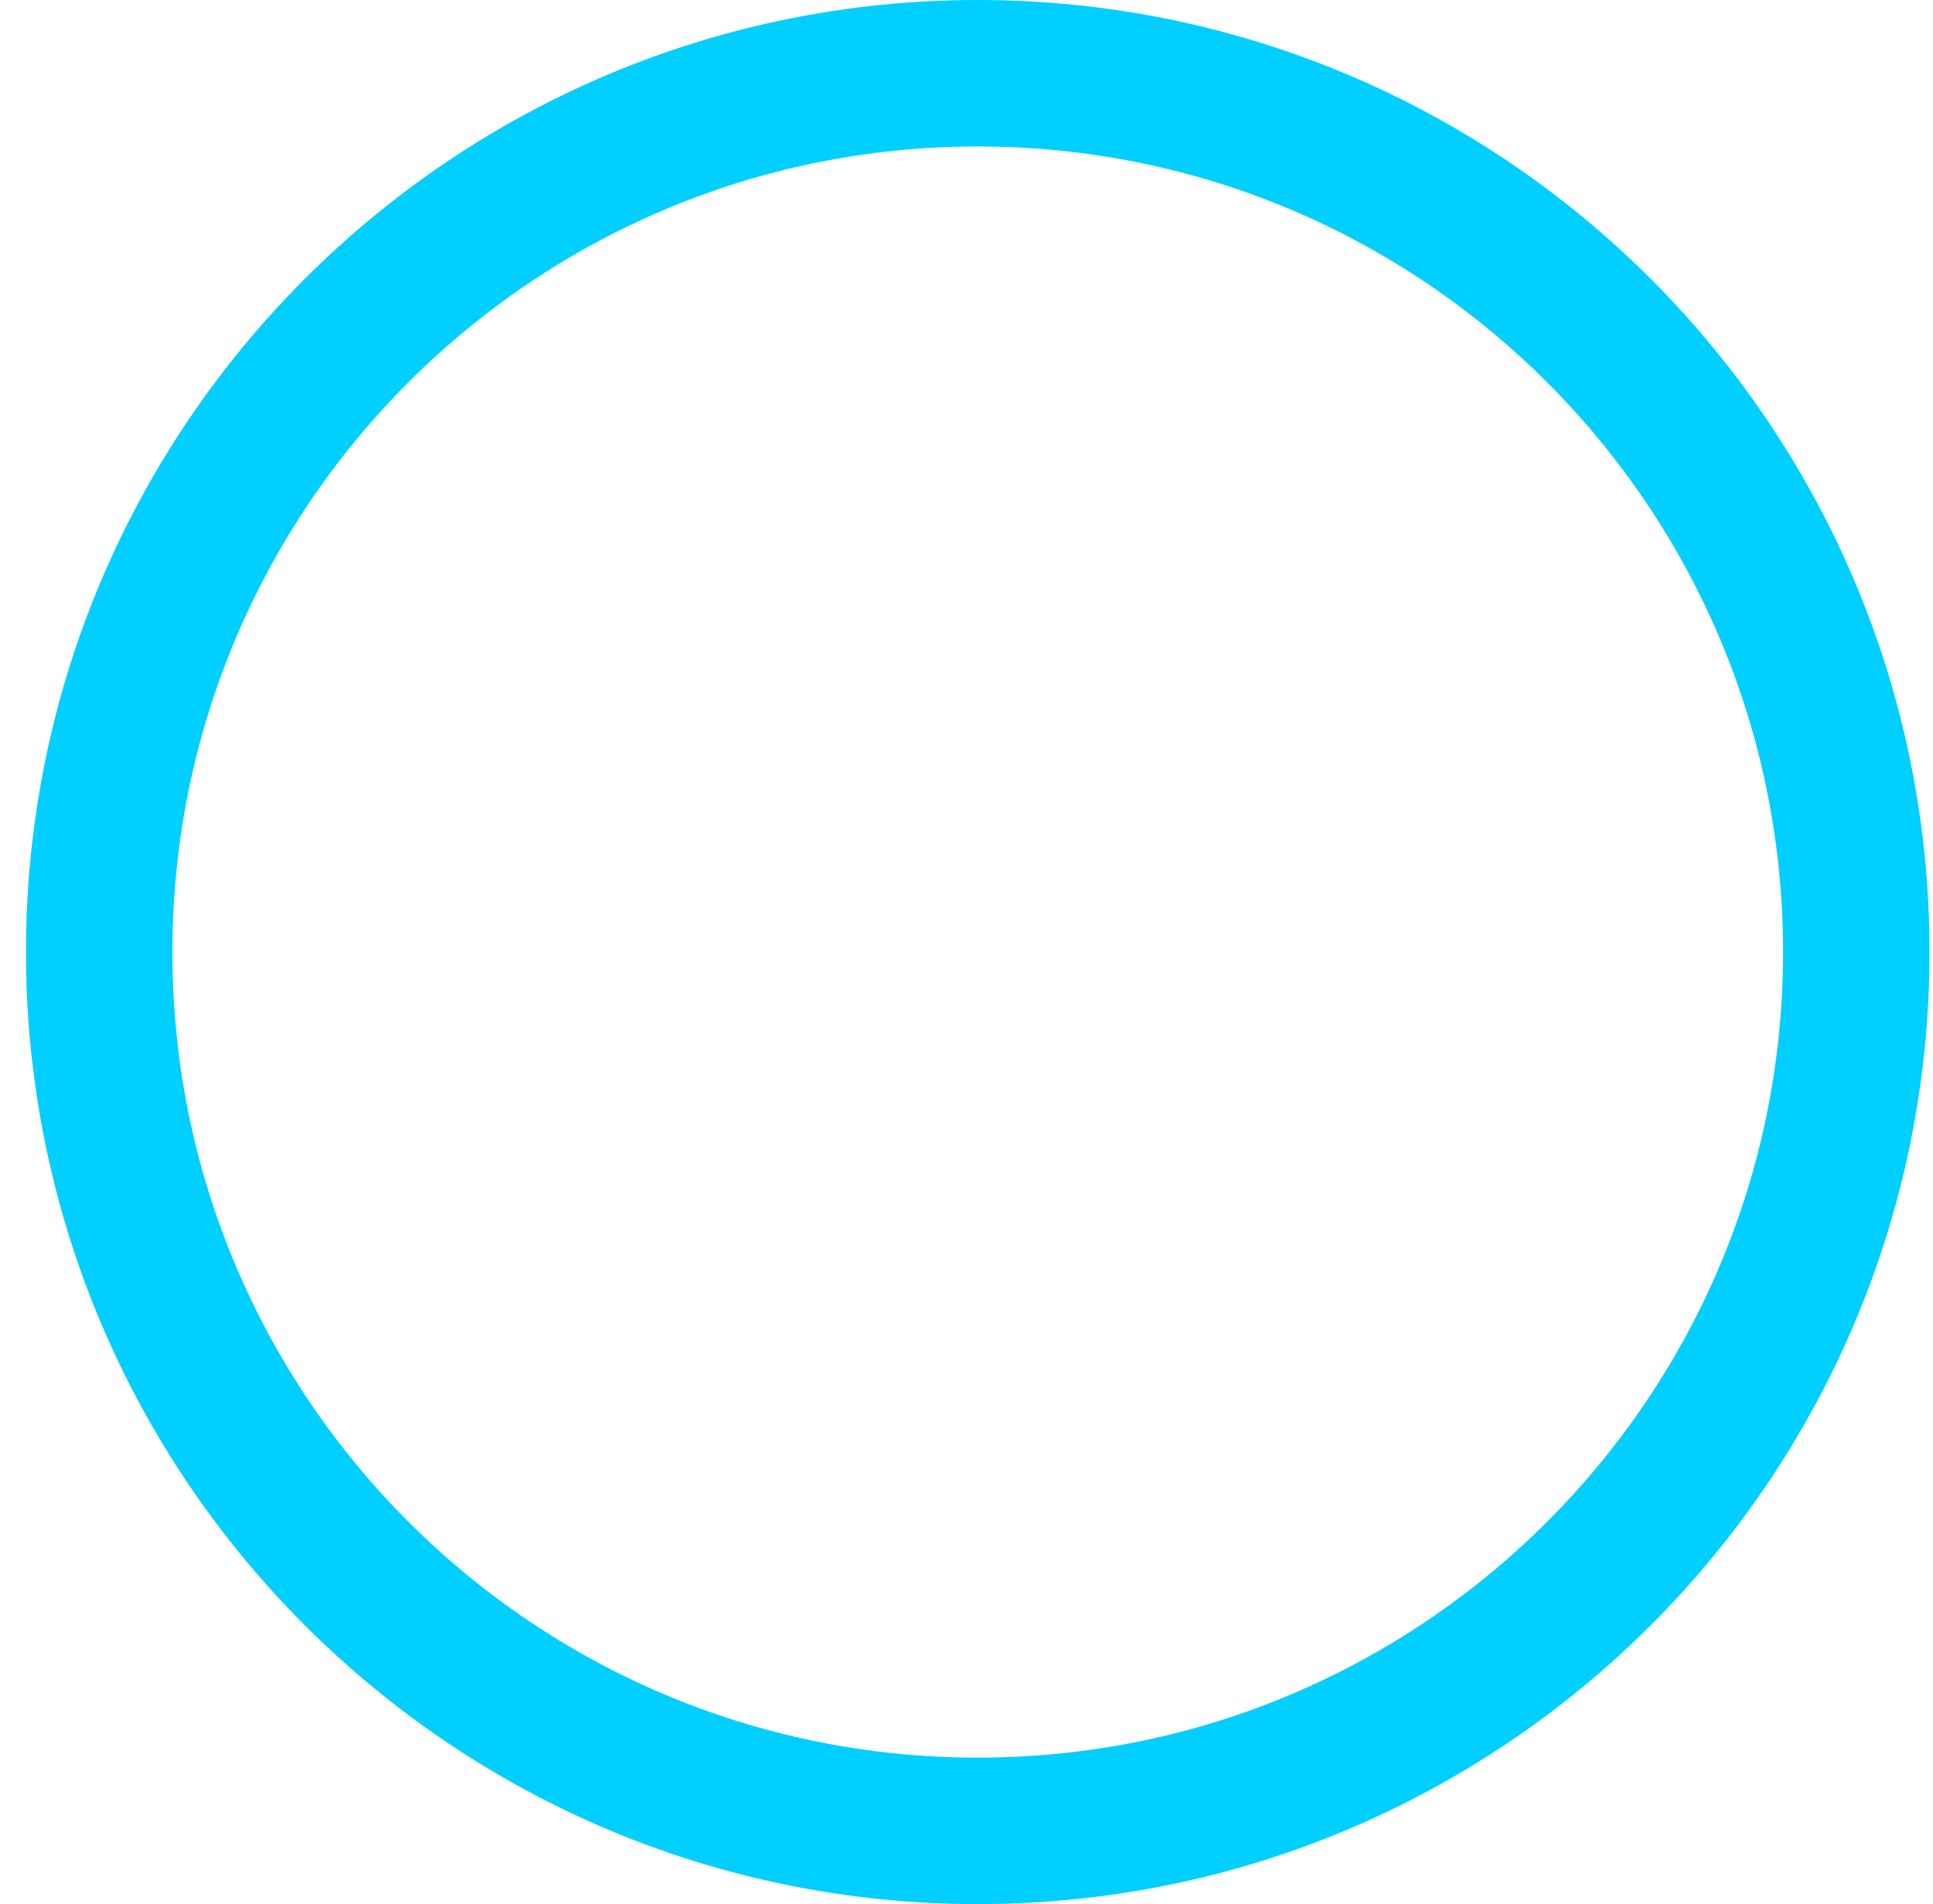 <svg width="66" height="65" viewBox="0 0 66 65" fill="none" xmlns="http://www.w3.org/2000/svg">
<path d="M63.381 32.5C63.381 49.069 49.95 62.5 33.384 62.5C16.817 62.5 3.387 49.069 3.387 32.5C3.387 15.931 16.817 2.5 33.384 2.5C49.95 2.5 63.381 15.931 63.381 32.5Z" stroke="#00CFFF" stroke-width="5"/>
</svg>
